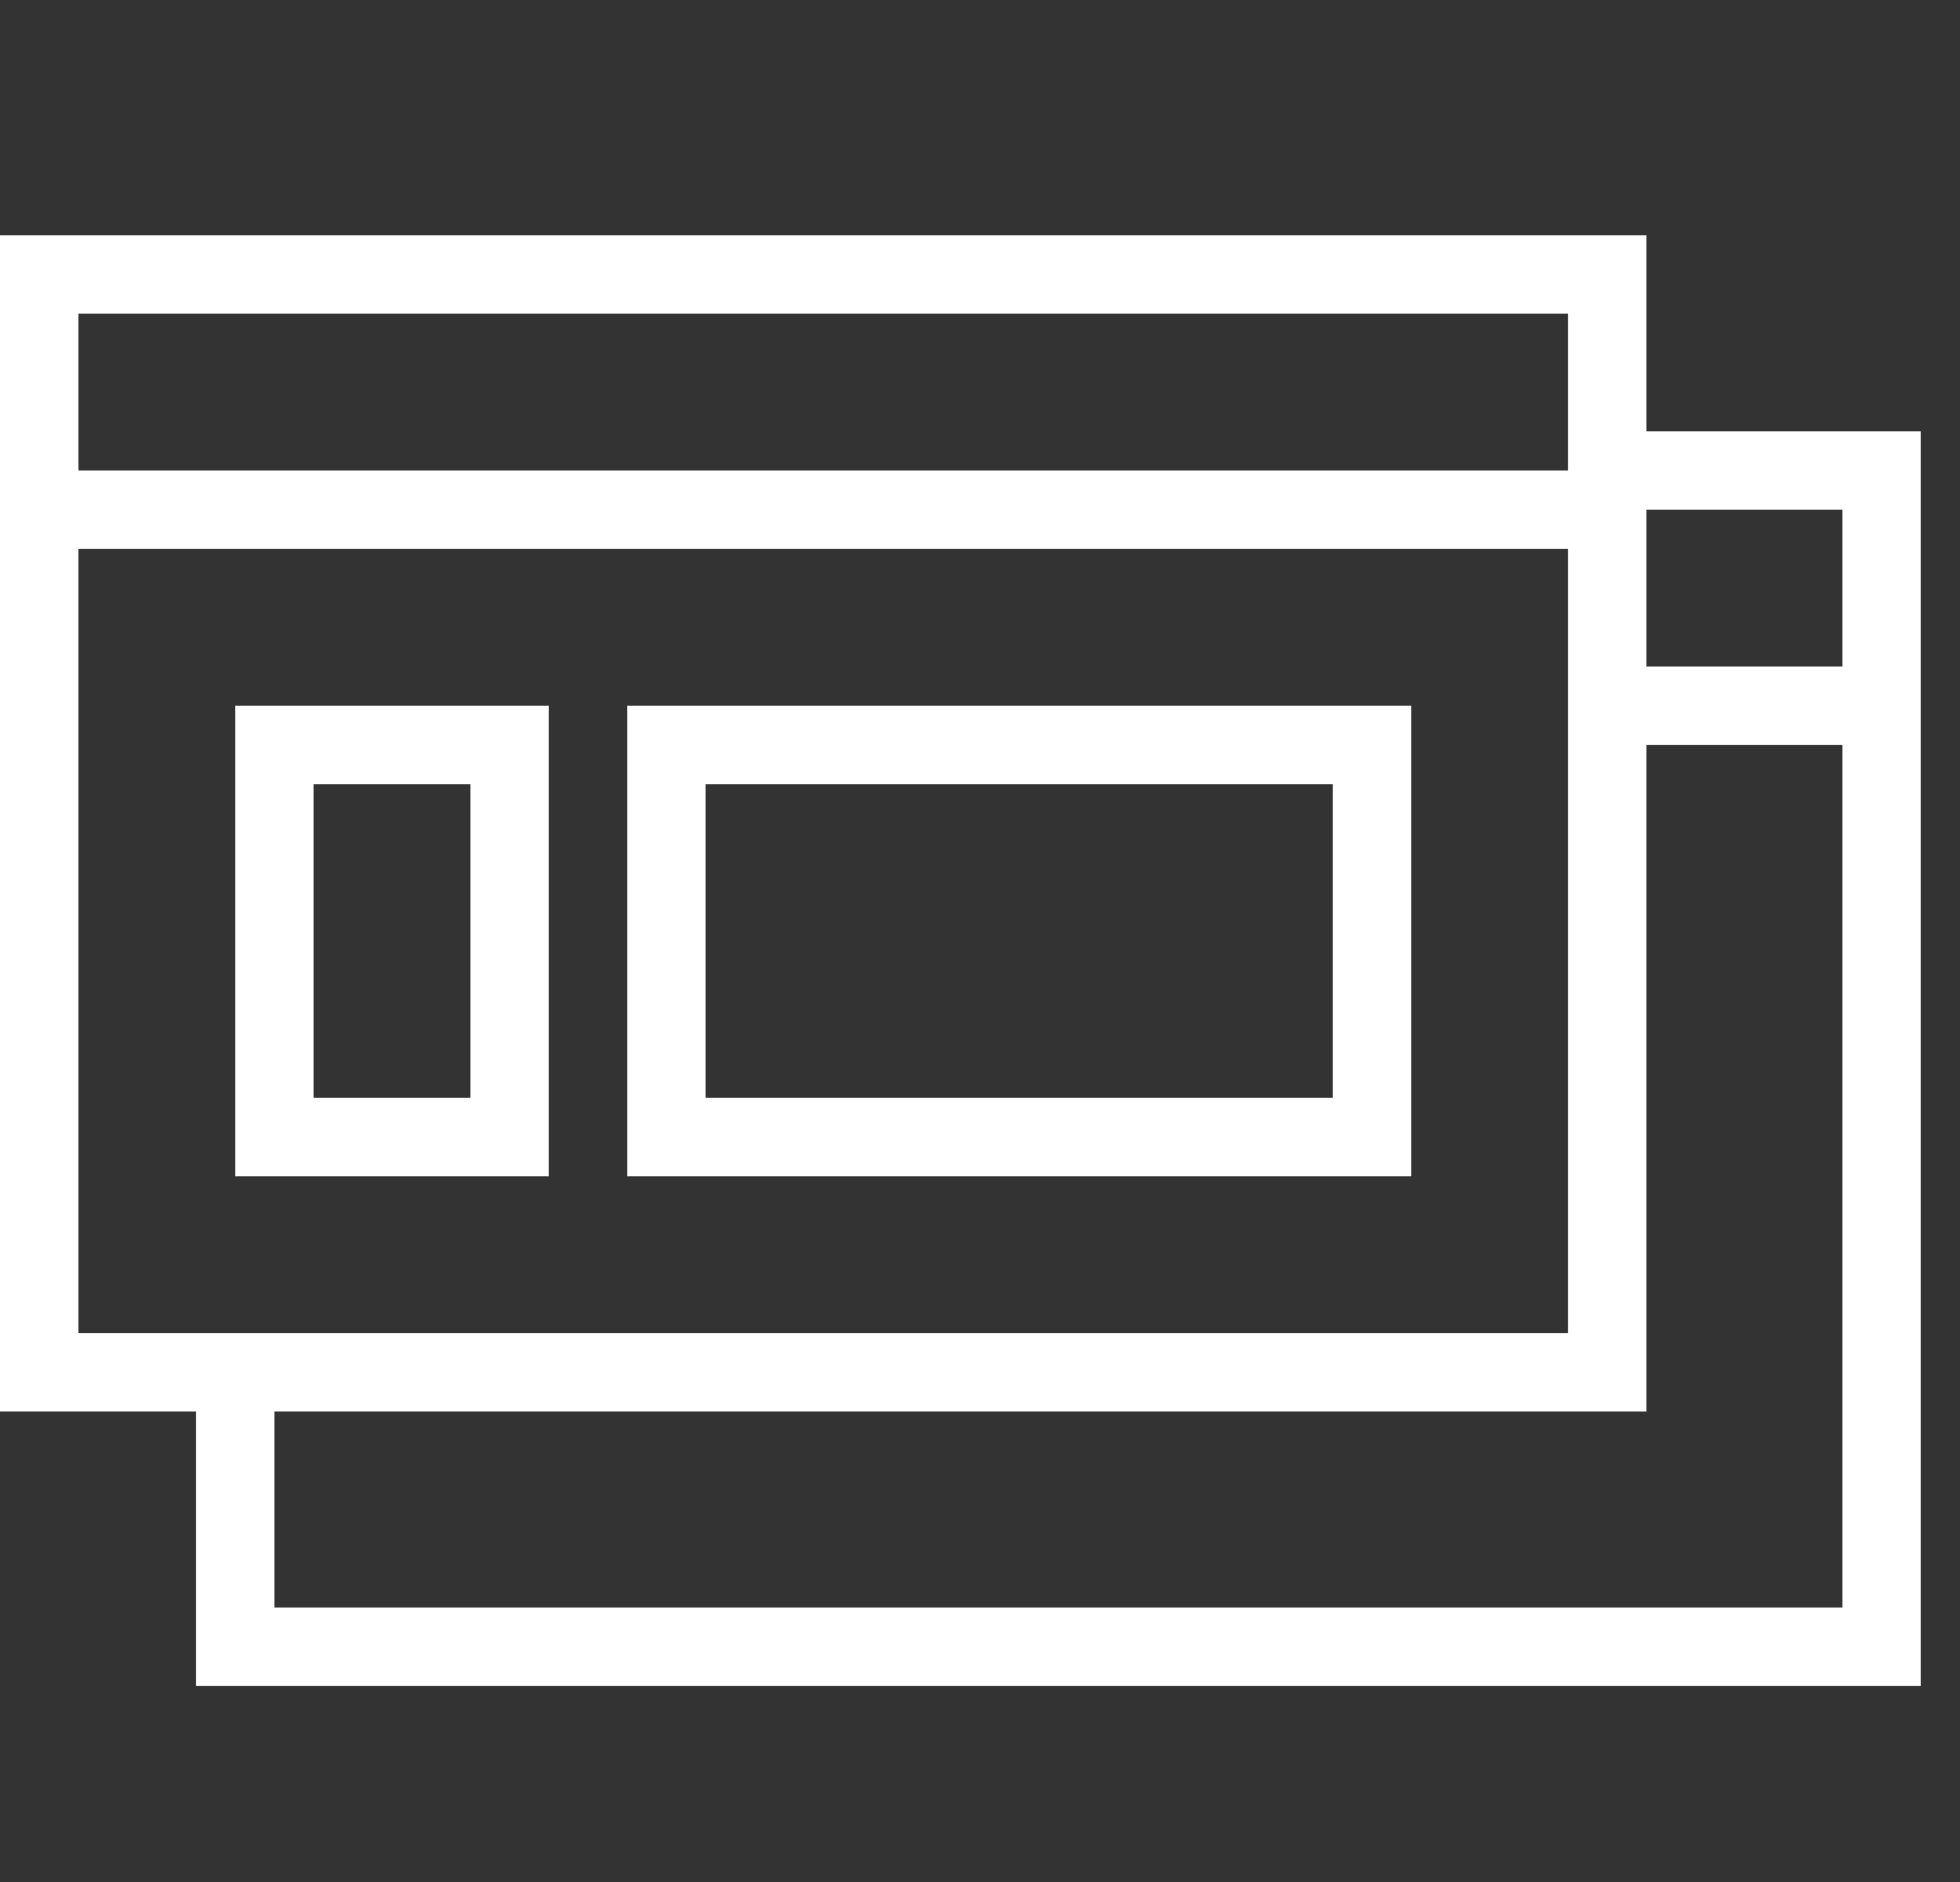 <svg width="25" height="24" viewBox="0 0 25 24" fill="none" xmlns="http://www.w3.org/2000/svg">
<rect x="0" y="0" width="25" height="24" fill="#333333" stroke="none"/>
<rect x="0.5" y="3.5" width="20" height="14" stroke="white"/>
<path d="M3 17.5V21H24V6H21" stroke="white"/>
<line y1="6.5" x2="20" y2="6.5" stroke="white"/>
<path d="M23.5 9H21" stroke="white"/>
<rect x="3.5" y="9.5" width="3" height="5" stroke="white"/>
<rect x="8.5" y="9.5" width="9" height="5" stroke="white"/>
</svg>
